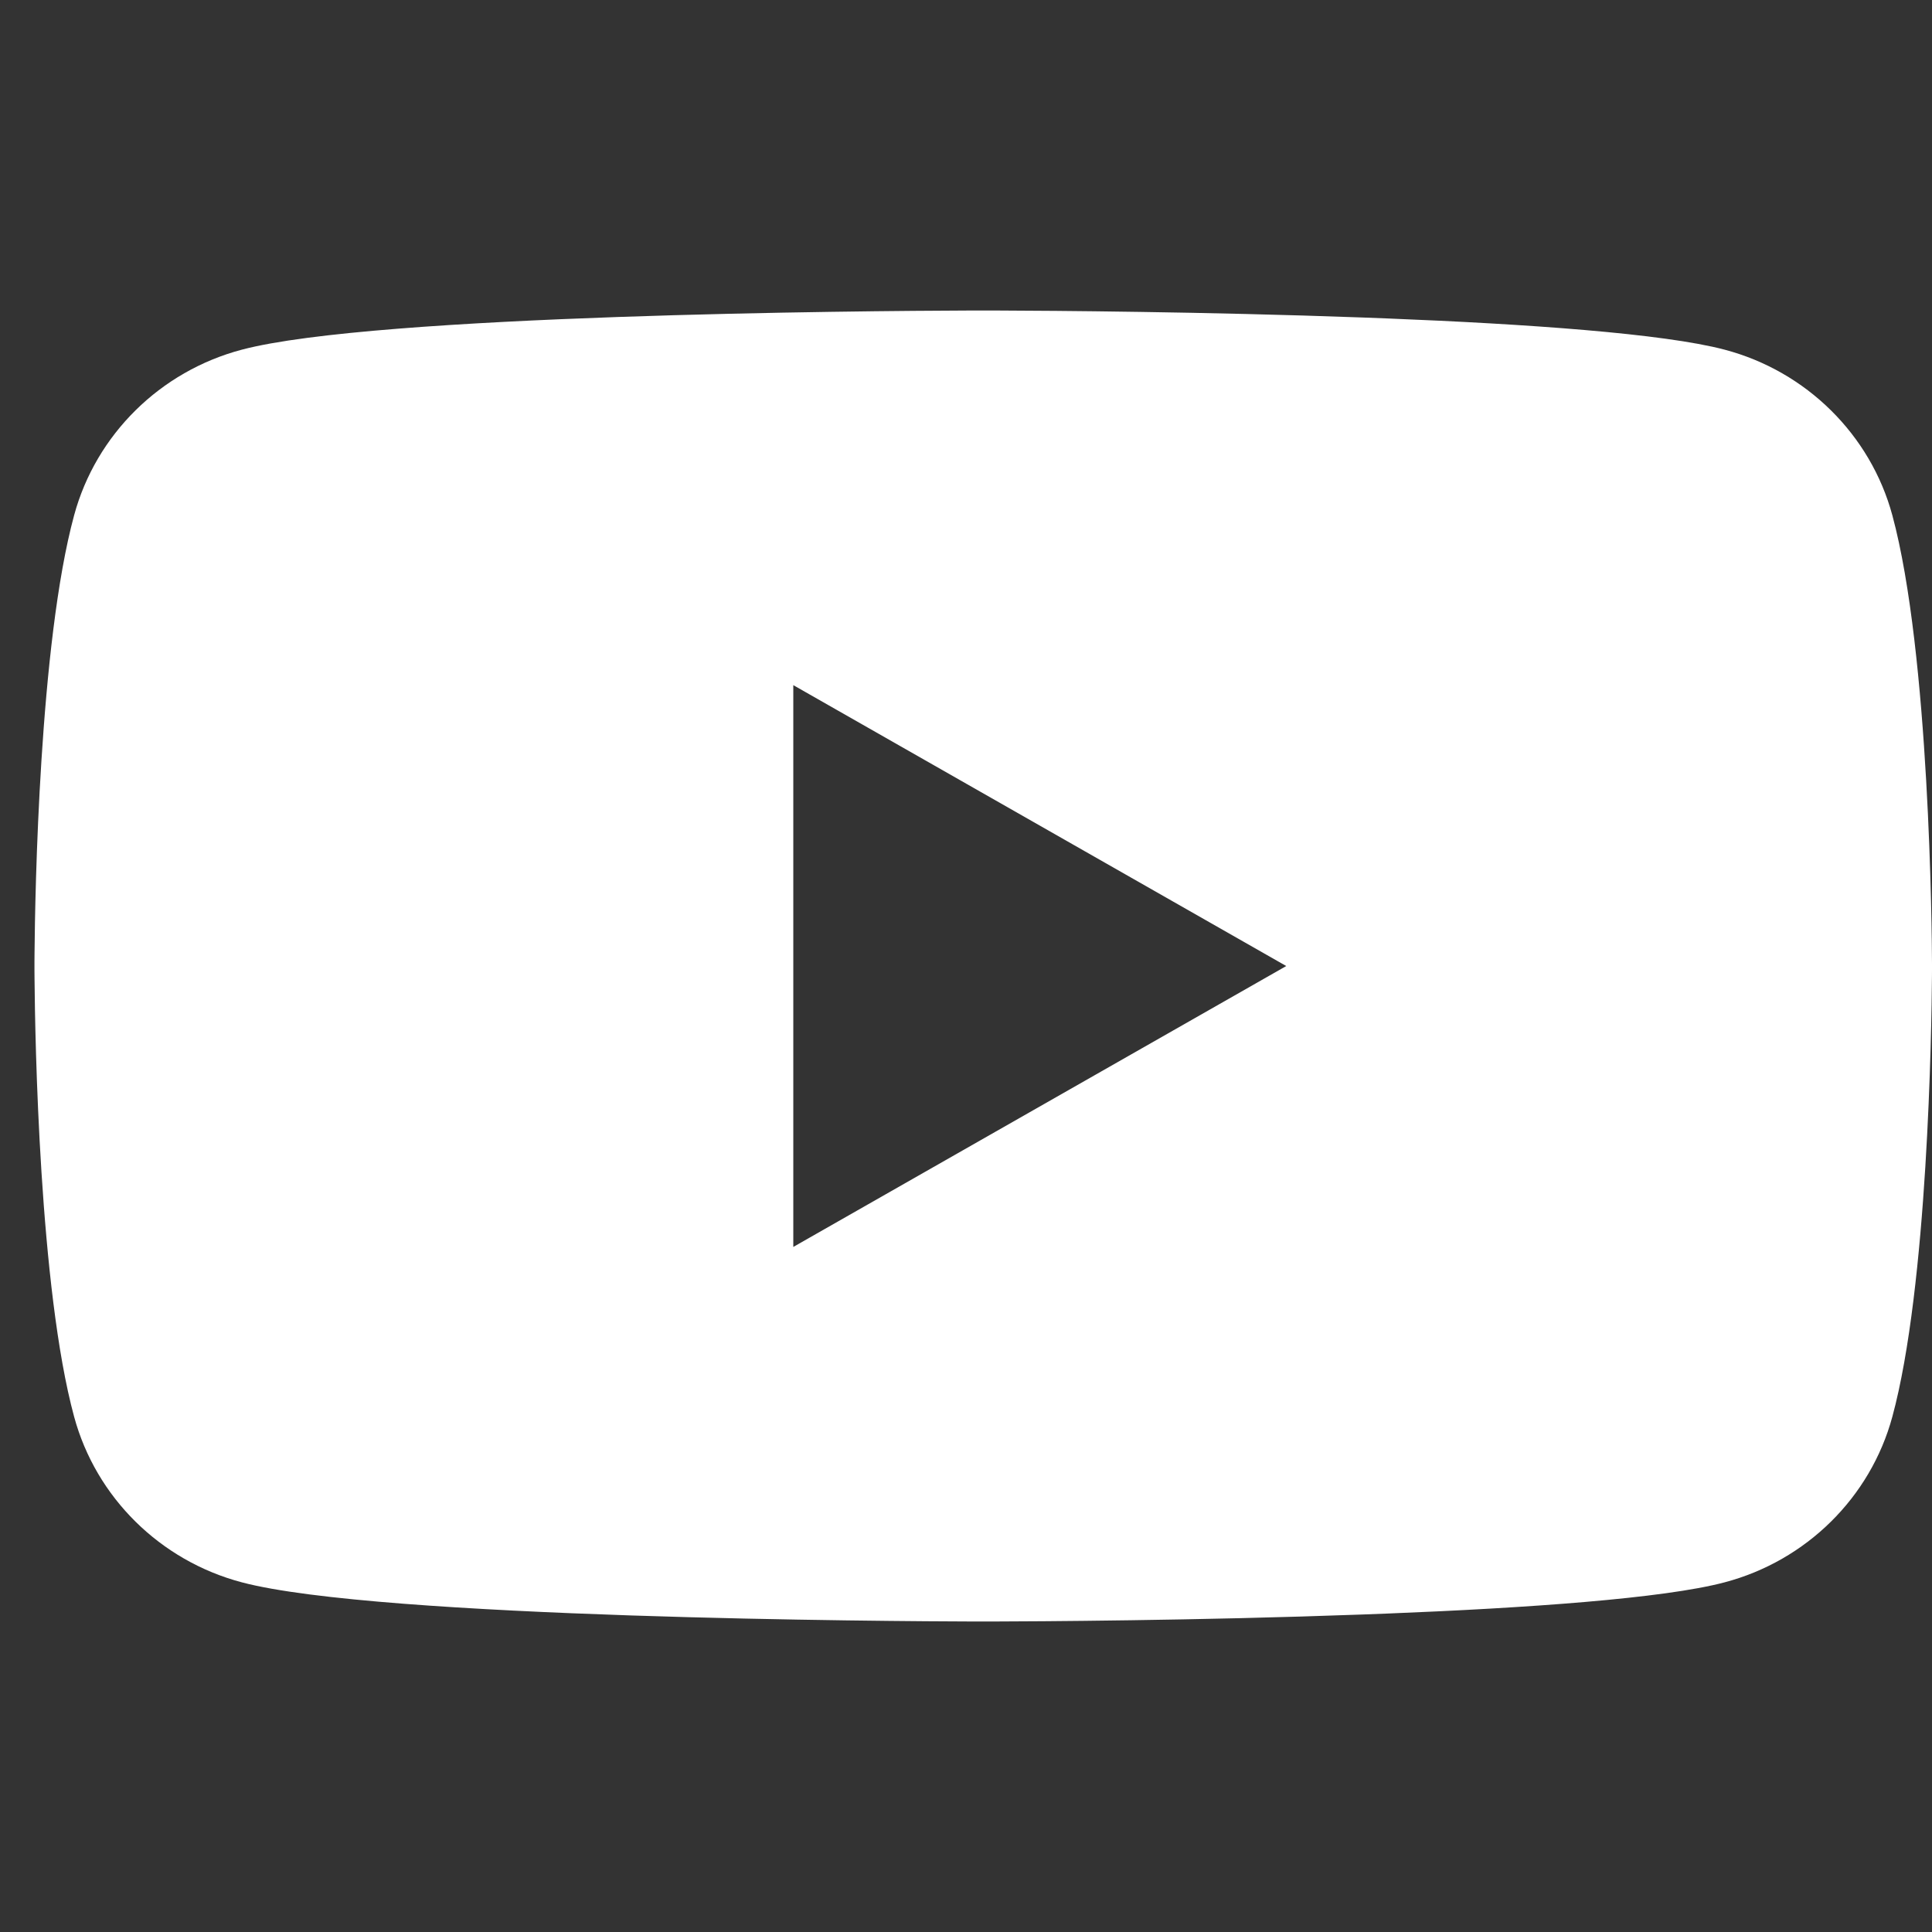<?xml version="1.0" encoding="UTF-8"?>
<svg width="56px" height="56px" viewBox="0 0 56 56" version="1.1" xmlns="http://www.w3.org/2000/svg" xmlns:xlink="http://www.w3.org/1999/xlink">
    <rect x="0" y="0" width="56" height="56" fill="#333333" stroke="none"/>
    <title>Socials_Youtube</title>
    <g id="Socials_Youtube" stroke="none" stroke-width="1" fill="none" fill-rule="evenodd">
        <path d="M28.985,9.001 C30.437,9.006 34.924,9.036 39.467,9.202 L40.204,9.23 C44.253,9.391 48.219,9.667 49.988,10.135 C52.355,10.76 54.217,12.597 54.85,14.934 C55.935,18.943 55.997,27.083 56,27.929 L56,28.072 C56,28.087 56,28.105 56,28.126 L55.999,28.278 C55.988,29.809 55.879,37.28 54.85,41.066 C54.217,43.403 52.355,45.24 49.988,45.865 C48.219,46.334 44.253,46.609 40.204,46.77 L39.467,46.798 C34.679,46.974 29.952,46.997 28.777,47 L28.222,47 C25.992,46.994 10.977,46.915 7.011,45.865 C4.643,45.24 2.783,43.403 2.149,41.066 C1.14,37.354 1.016,30.101 1.001,28.375 L0.999,28.126 C0.999,28.105 0.999,28.087 0.999,28.072 L0.999,27.929 C0.999,27.913 0.999,27.895 0.999,27.874 L1.001,27.625 C1.016,25.9 1.14,18.646 2.149,14.934 C2.783,12.597 4.643,10.76 7.011,10.135 C10.87,9.113 25.189,9.011 28.014,9.001 Z M22.994,19.859 L22.994,36.143 L37.283,28.001 L22.994,19.859 Z" id="Combined-Shape" fill="#FFFFFF" fill-rule="nonzero"></path>
    </g>
</svg>